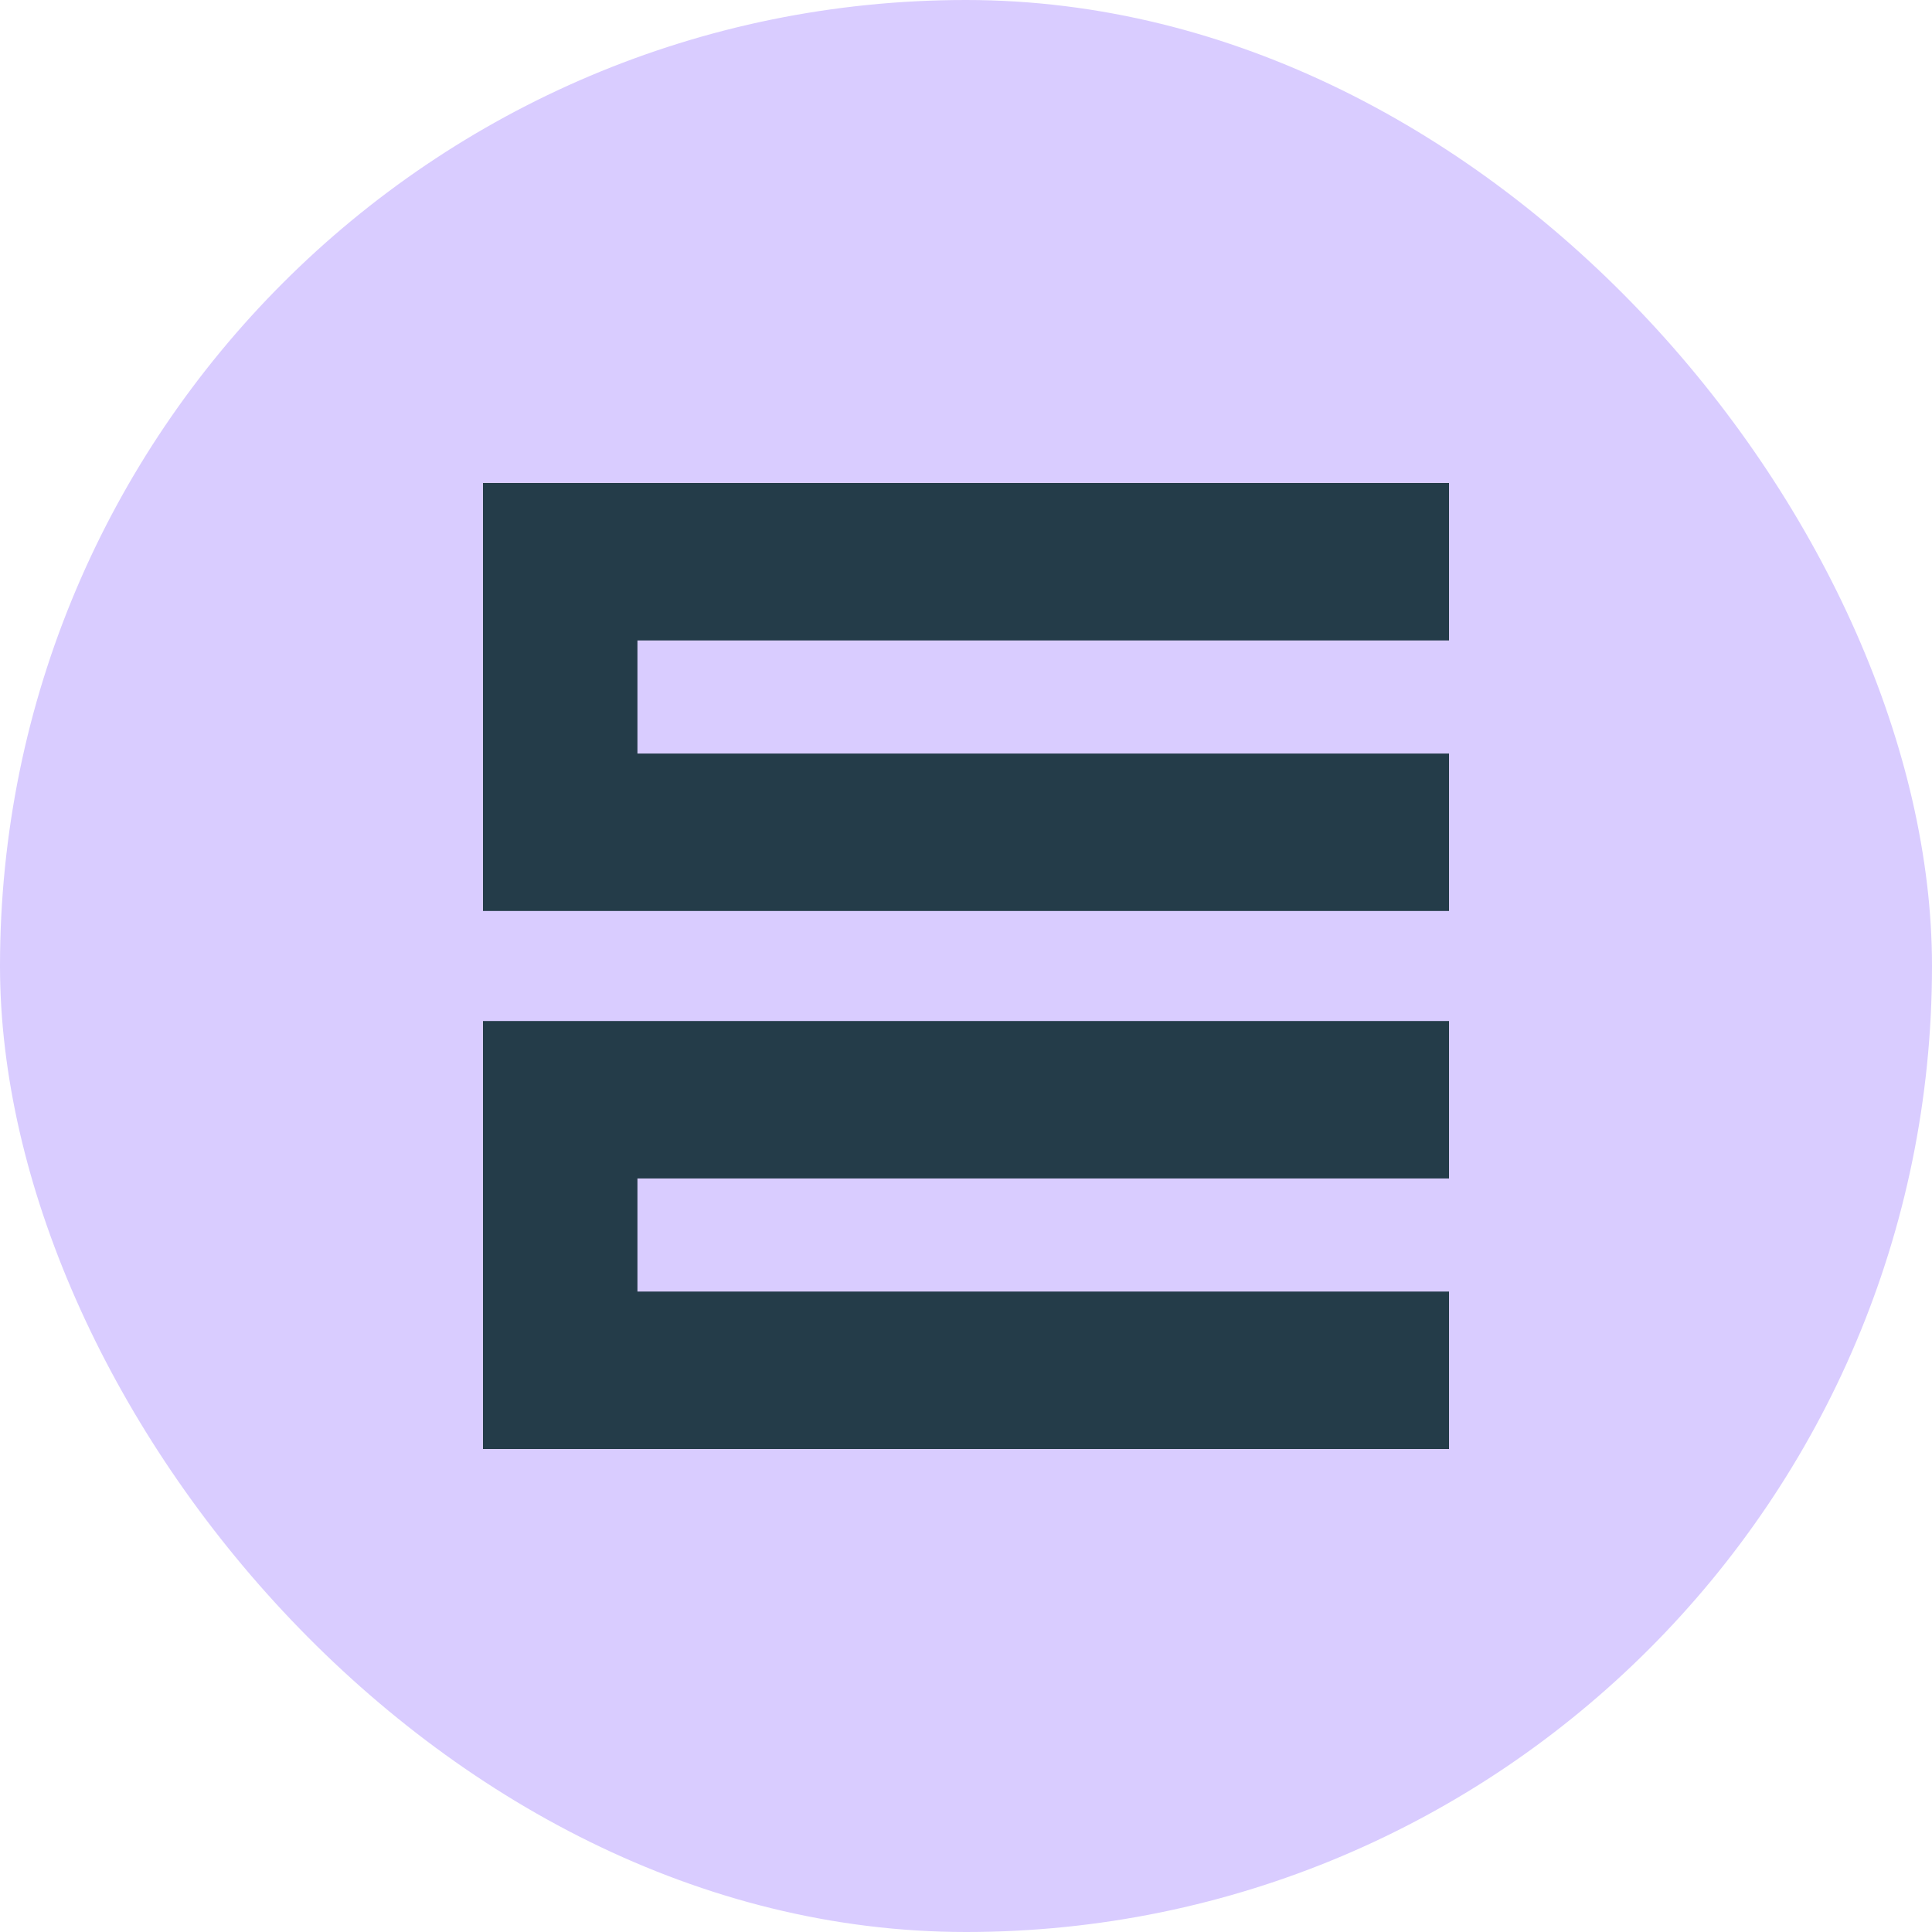 <svg width="32" height="32" viewBox="0 0 32 32" fill="none" xmlns="http://www.w3.org/2000/svg">
<rect width="32" height="32" rx="16" fill="#D9CCFF"/>
<path fill-rule="evenodd" clip-rule="evenodd" d="M9.279 8H8V9.304L8 13.785V15.089C8 15.089 8.779 15.089 9.279 15.089C15.028 15.089 24 15.089 24 15.089V12.481L10.558 12.481V10.608L24 10.608V8L9.279 8ZM9.279 16.911H8V18.215V22.696V24H9.279H24V21.392H10.558V19.519H24V16.911H9.279Z" fill="#243C49"/>
</svg>
